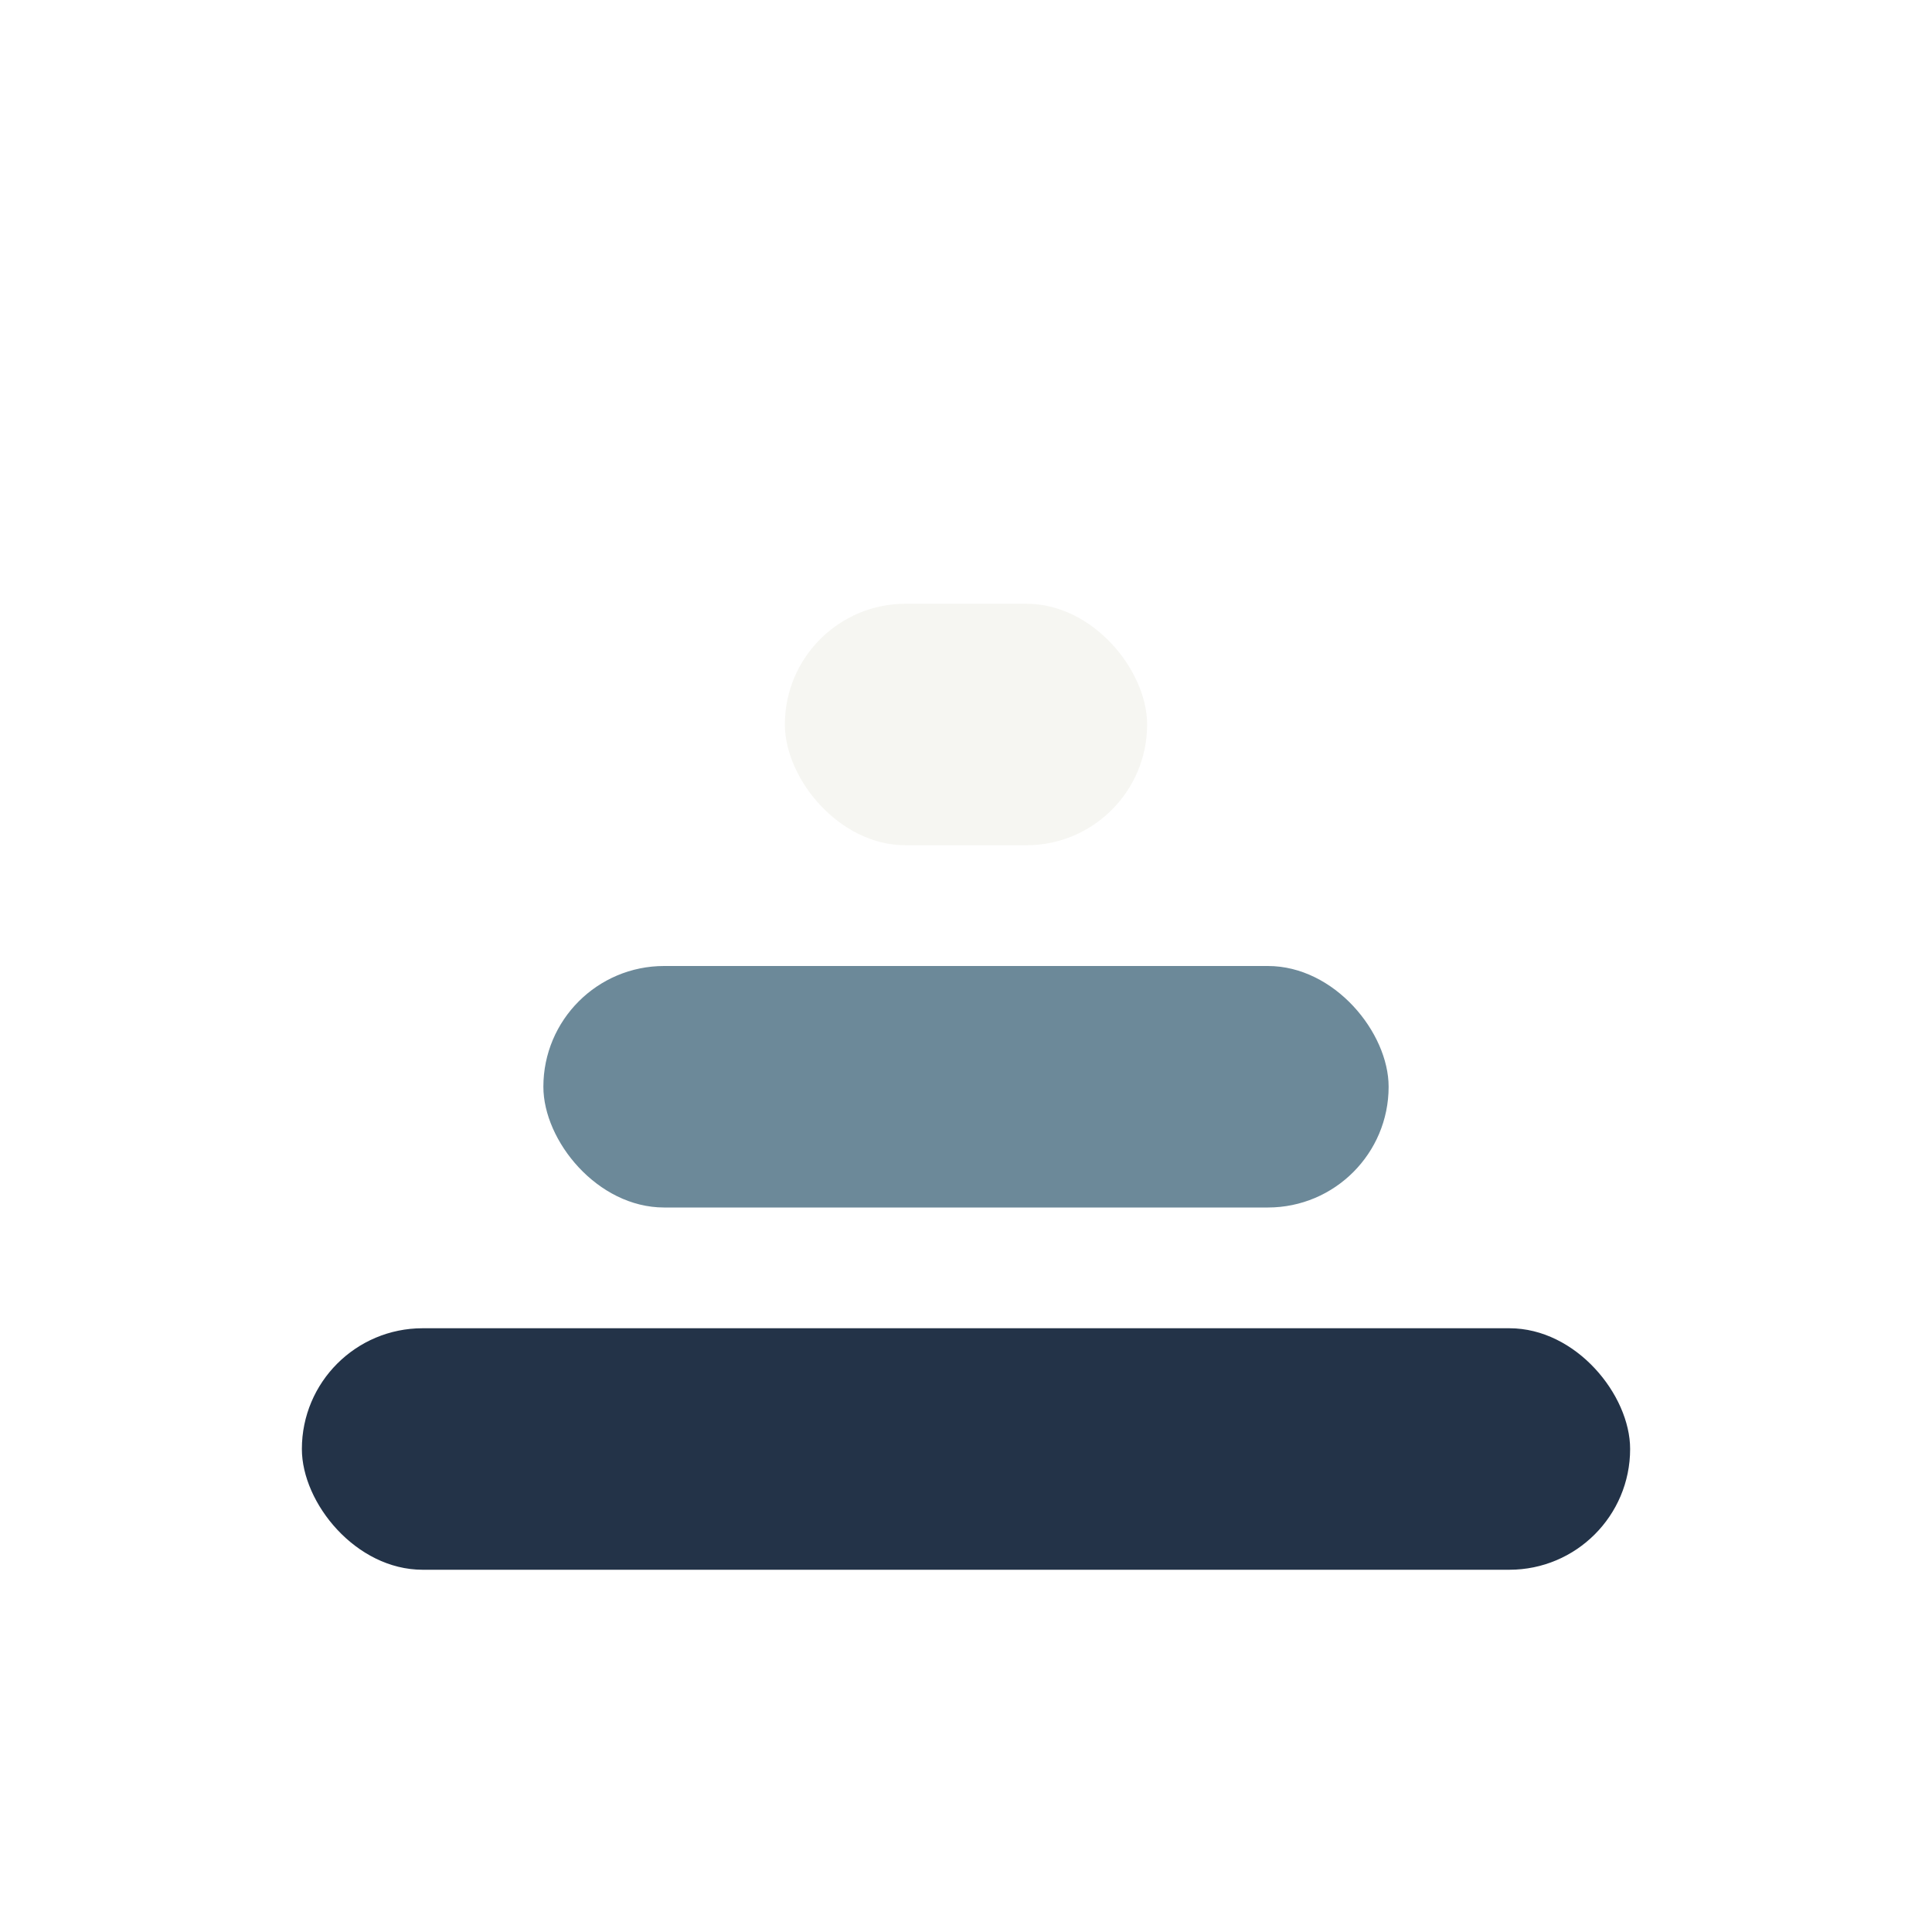 <?xml version="1.0" encoding="UTF-8"?>
<svg xmlns="http://www.w3.org/2000/svg" width="32" height="32" viewBox="0 0 32 32"><rect x="5" y="22" width="22" height="4" rx="2" fill="#233348"/><rect x="9" y="16" width="14" height="4" rx="2" fill="#6C8999"/><rect x="13" y="10" width="6" height="4" rx="2" fill="#F6F6F2"/></svg>